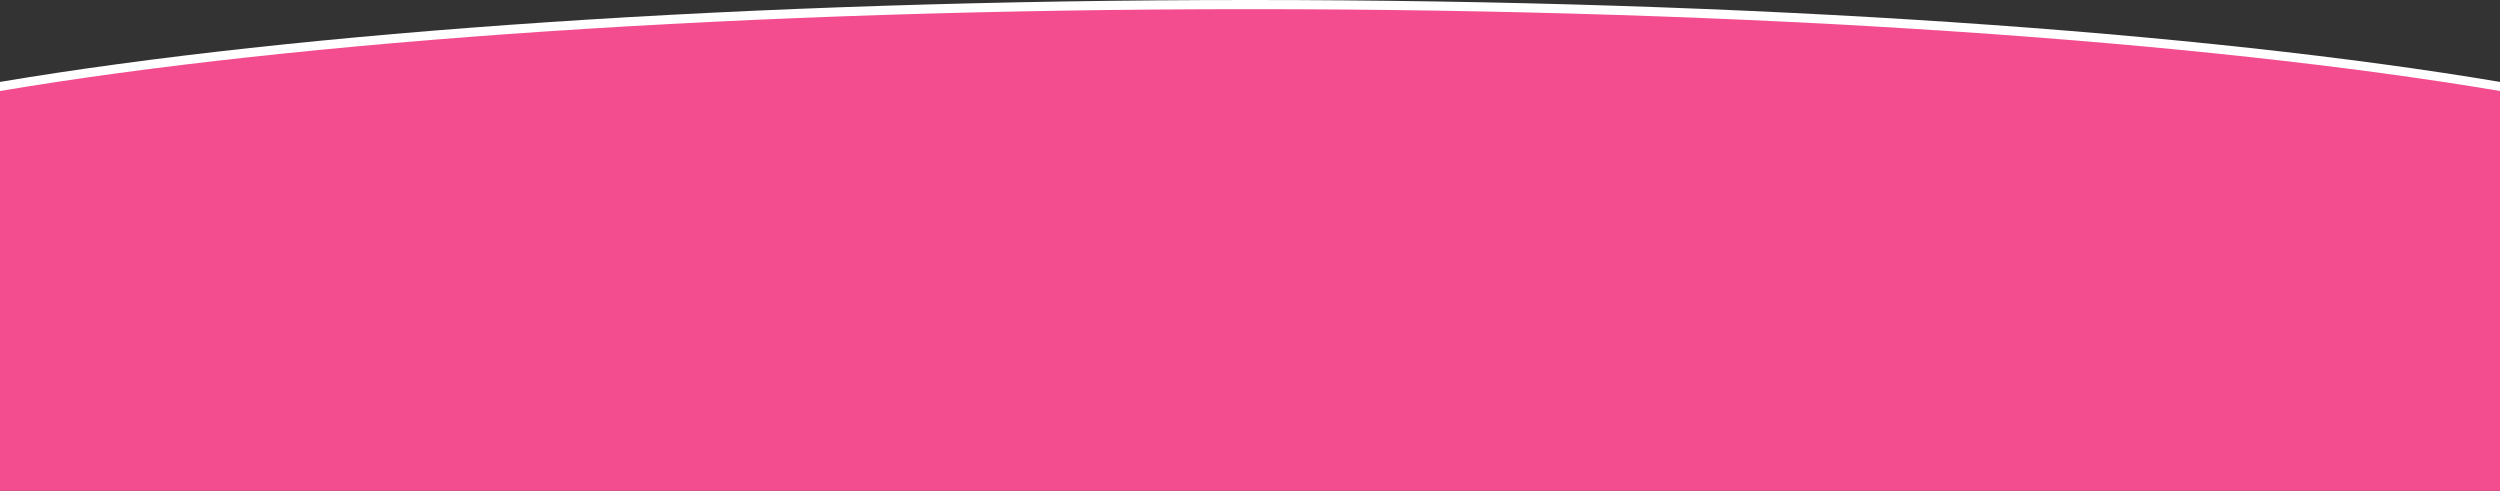 <?xml version="1.0" encoding="utf-8"?>
<!-- Generator: Adobe Illustrator 25.0.1, SVG Export Plug-In . SVG Version: 6.00 Build 0)  -->
<svg version="1.1" id="Capa_1" xmlns="http://www.w3.org/2000/svg" xmlns:xlink="http://www.w3.org/1999/xlink" x="0px" y="0px"
	 viewBox="0 0 3000 589" style="enable-background:new 0 0 3000 589;" xml:space="preserve">
<rect x="0" y="0" width="3000" height="589" fill="#333333" stroke="none"/>
<style type="text/css">
	.st0{fill:#FFFFFF;}
	.st1{fill:#F34C8F;}
</style>
<path class="st0" d="M3000,578.1V98.3C2643.8,38.3,2104.1,0,1500,0S356.2,38.3,0,98.3v479.8H3000z"/>
<path class="st1" d="M3000,589V109.2C2643.8,49.2,2104.1,11,1500,11S356.2,49.2,0,109.2V589H3000z"/>
</svg>
